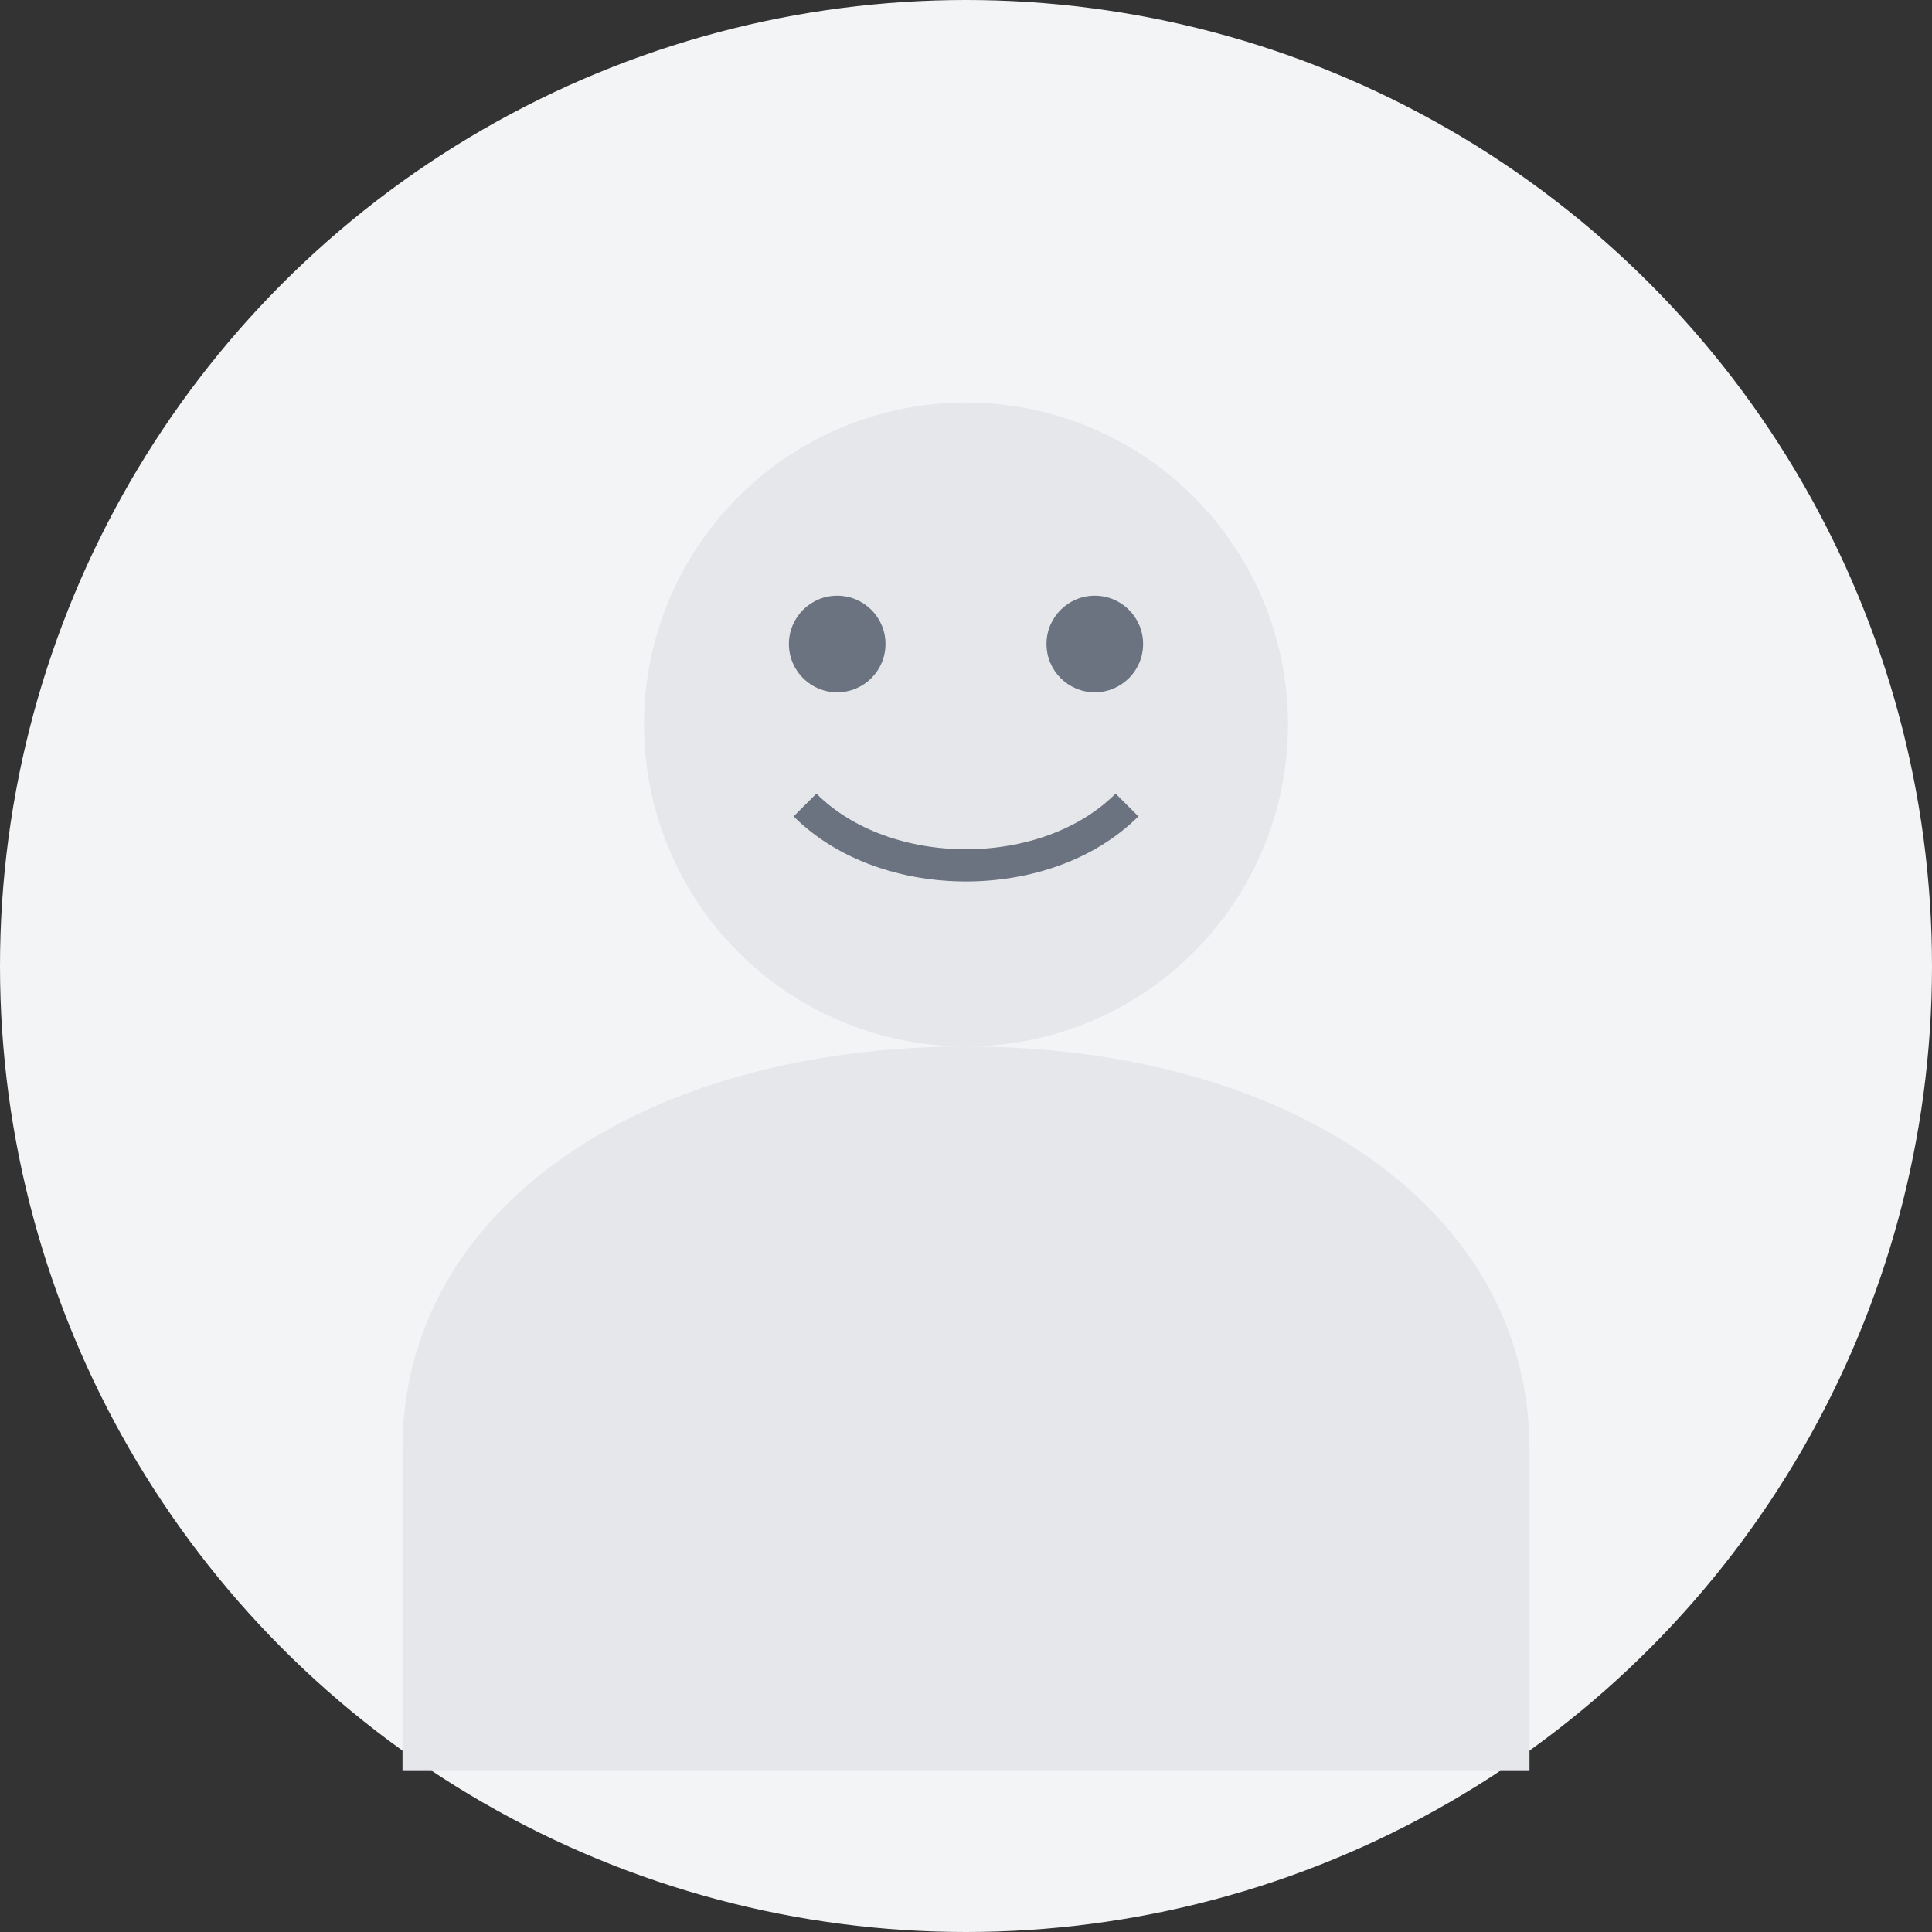 <svg width="120" height="120" viewBox="0 0 120 120" fill="none" xmlns="http://www.w3.org/2000/svg">
  <rect x="0" y="0" width="120" height="120" fill="#333333" stroke="none"/>
  <circle cx="60" cy="60" r="60" fill="#F3F4F6"/>
  <circle cx="60" cy="45" r="20" fill="#E5E7EB"/>
  <circle cx="52" cy="40" r="3" fill="#6B7280"/>
  <circle cx="68" cy="40" r="3" fill="#6B7280"/>
  <path d="M50 50 C 55 55, 65 55, 70 50" stroke="#6B7280" stroke-width="2" fill="none"/>
  <path d="M25 90C25 75 40 65 60 65C80 65 95 75 95 90V110H25V90Z" fill="#E5E7EB"/>
</svg> 
